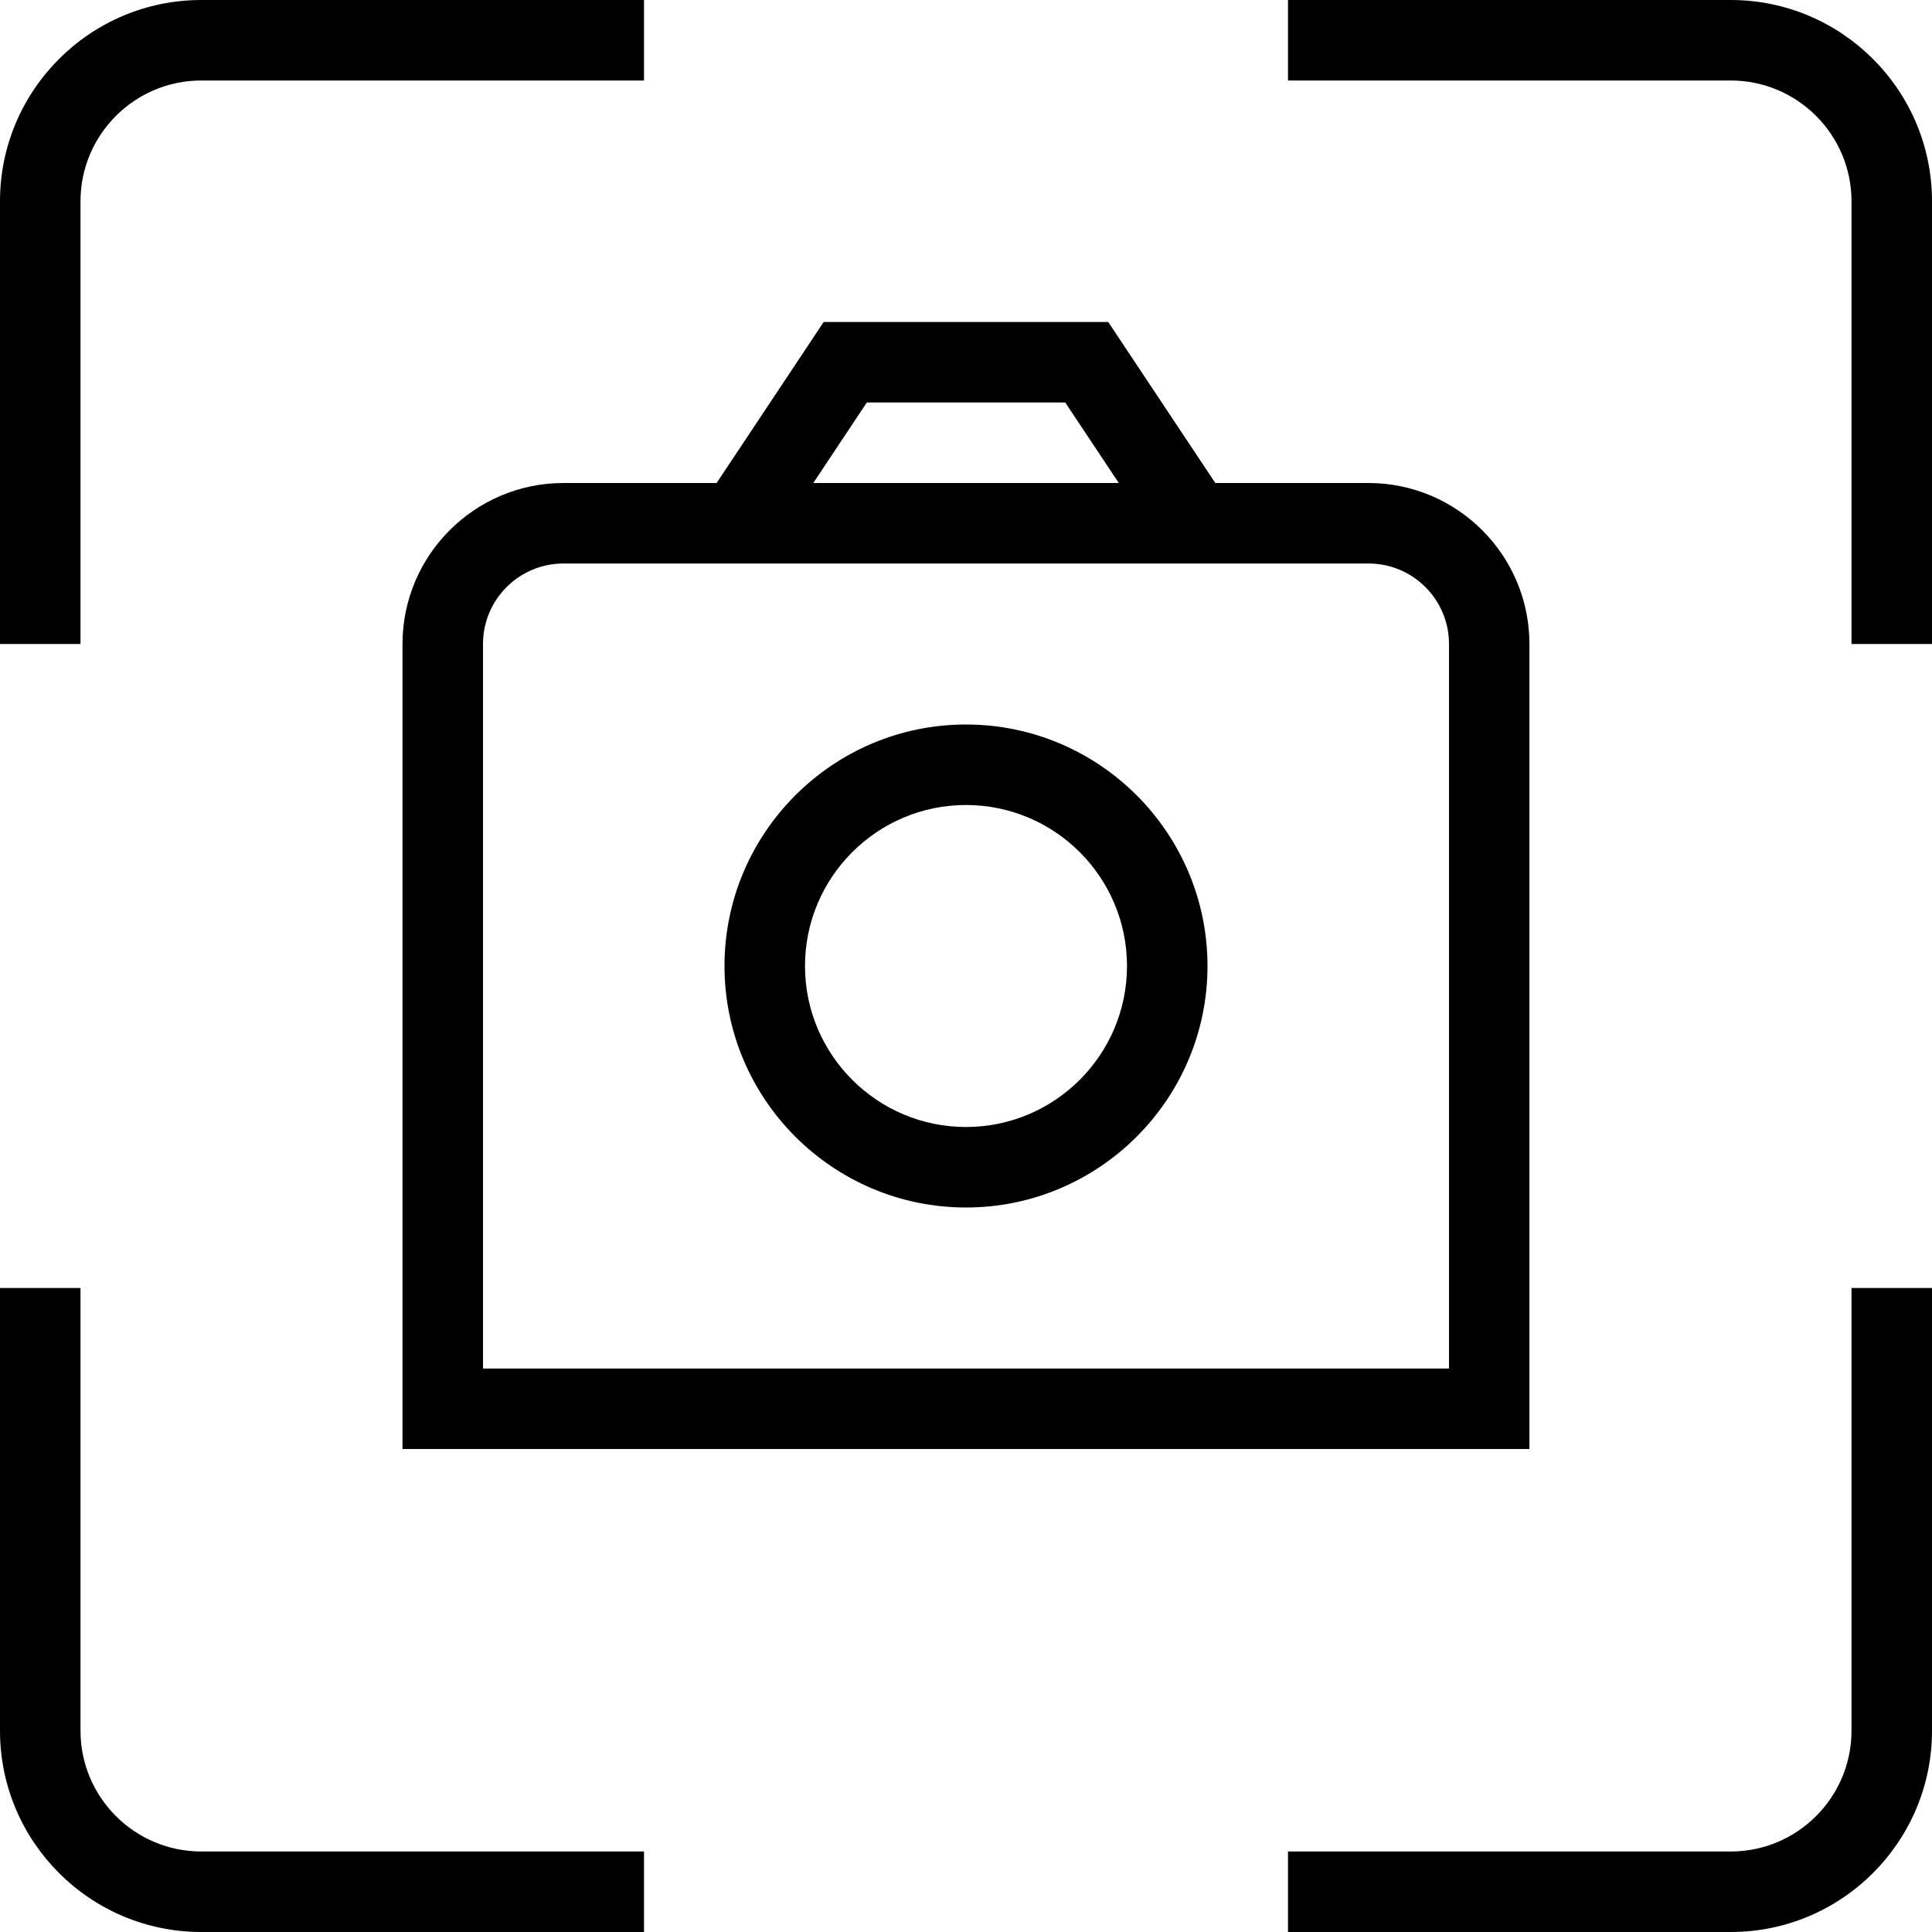 <svg xmlns="http://www.w3.org/2000/svg" id="Layer_1" data-name="Layer 1" viewBox="0 0 24 24"><path d="m2.5,23h5.5v1H2.5c-1.379,0-2.5-1.121-2.5-2.5v-5.5h1v5.5c0,.827.673,1.5,1.5,1.5Zm20.5-1.5c0,.827-.673,1.5-1.5,1.5h-5.5v1h5.5c1.379,0,2.5-1.121,2.5-2.5v-5.5h-1v5.5ZM21.5,0h-5.5v1h5.5c.827,0,1.5.673,1.5,1.5v5.5h1V2.5c0-1.379-1.121-2.5-2.5-2.5ZM1,2.5c0-.827.673-1.5,1.5-1.5h5.5V0H2.5C1.121,0,0,1.121,0,2.5v5.5h1V2.5Zm8,9.5c0-1.654,1.346-3,3-3s3,1.346,3,3-1.346,3-3,3-3-1.346-3-3Zm1,0c0,1.103.897,2,2,2s2-.897,2-2-.897-2-2-2-2,.897-2,2Zm-1.098-6l1.33-2h3.535l1.33,2h1.902c1.103,0,2,.897,2,2v10H5v-10c0-1.103.897-2,2-2h1.902Zm8.098,1H7c-.552,0-1,.448-1,1v9h12v-9c0-.552-.448-1-1-1Zm-6.897-1h3.795l-.665-1h-2.465l-.665,1Z"></path></svg>
